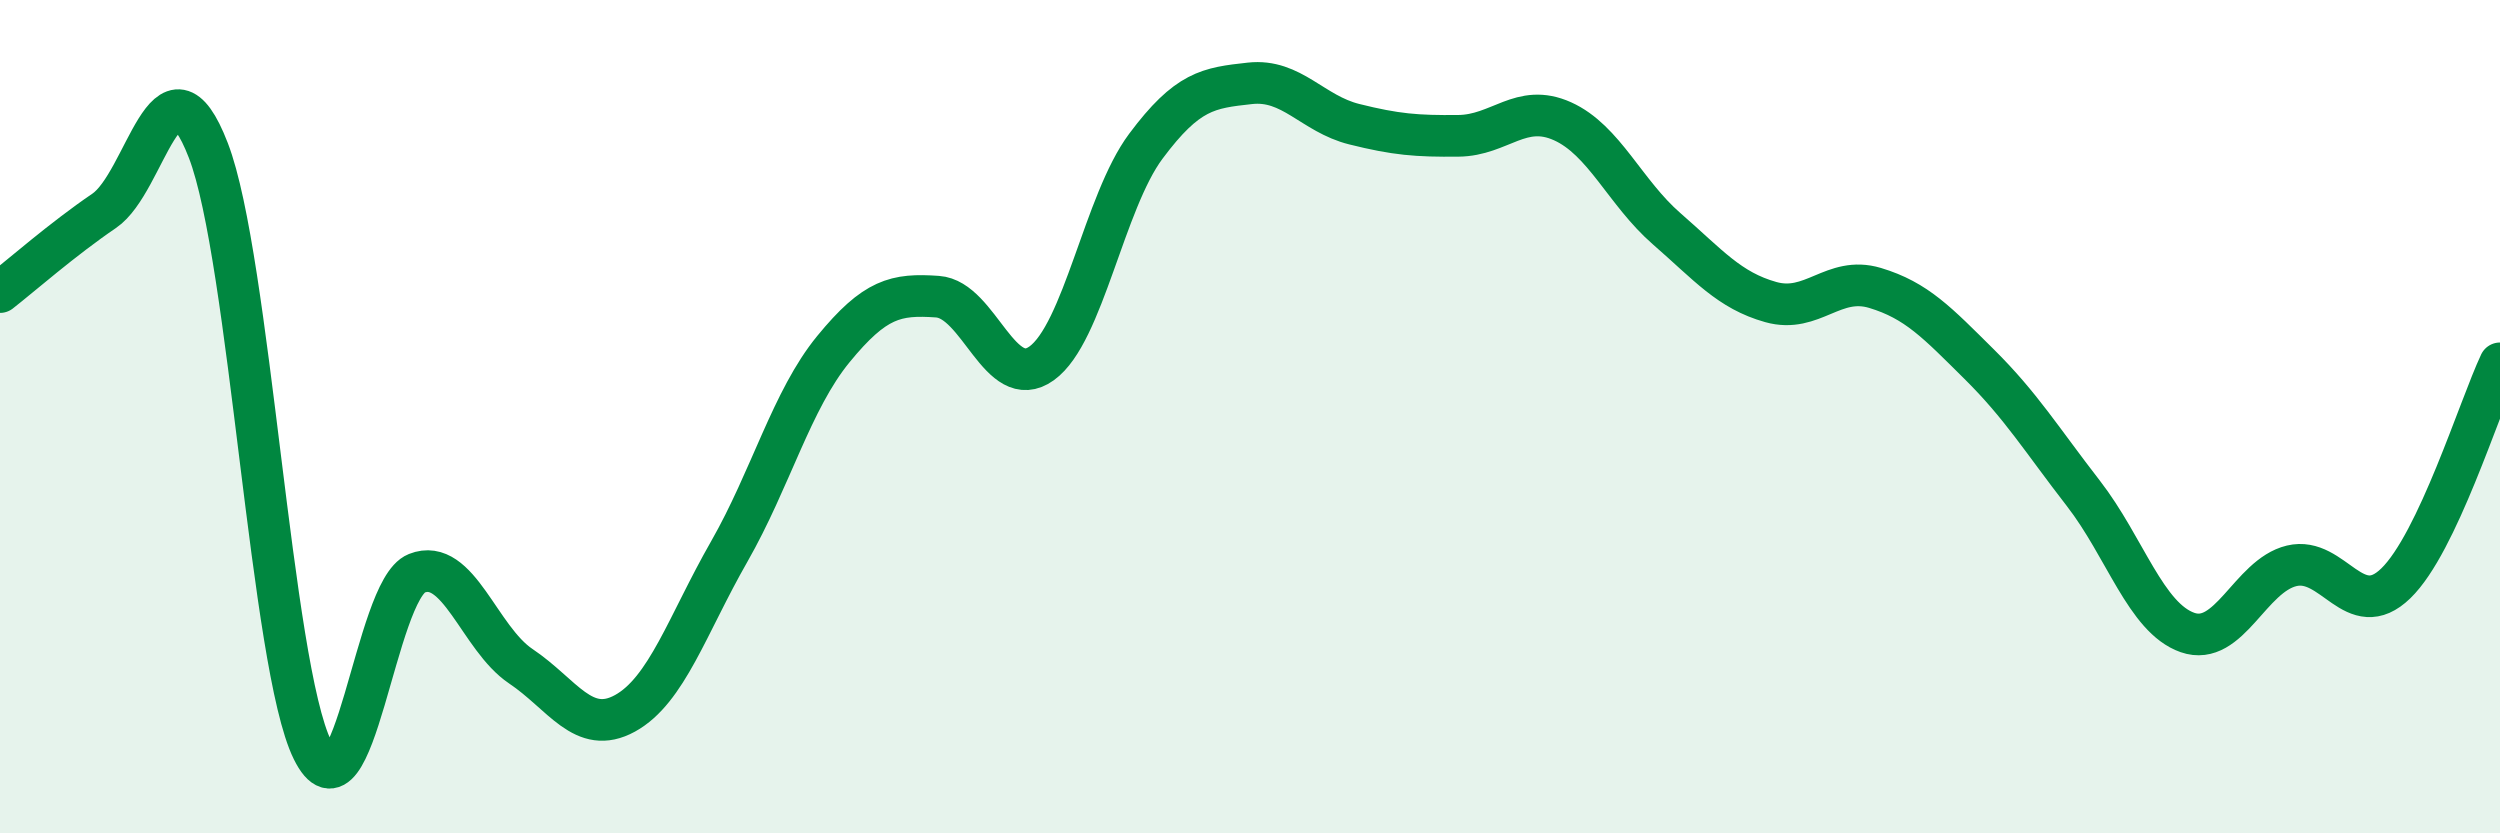
    <svg width="60" height="20" viewBox="0 0 60 20" xmlns="http://www.w3.org/2000/svg">
      <path
        d="M 0,7.01 C 0.5,6.62 1.5,5.74 2.5,5.06 C 3.5,4.38 4,1.02 5,3.61 C 6,6.2 6.5,15.97 7.5,18 C 8.5,20.03 9,14.16 10,13.76 C 11,13.36 11.5,15.32 12.5,15.99 C 13.5,16.66 14,17.67 15,17.12 C 16,16.57 16.5,14.99 17.5,13.24 C 18.5,11.49 19,9.6 20,8.38 C 21,7.16 21.5,7.05 22.5,7.12 C 23.5,7.19 24,9.44 25,8.72 C 26,8 26.5,4.85 27.5,3.51 C 28.5,2.17 29,2.11 30,2 C 31,1.89 31.5,2.73 32.5,2.98 C 33.5,3.23 34,3.27 35,3.26 C 36,3.25 36.5,2.46 37.5,2.91 C 38.5,3.36 39,4.62 40,5.49 C 41,6.36 41.5,6.97 42.5,7.25 C 43.5,7.53 44,6.61 45,6.91 C 46,7.21 46.5,7.75 47.5,8.74 C 48.5,9.73 49,10.55 50,11.84 C 51,13.13 51.5,14.83 52.5,15.18 C 53.5,15.53 54,13.82 55,13.58 C 56,13.34 56.5,14.97 57.5,14 C 58.5,13.03 59.5,9.78 60,8.72L60 20L0 20Z"
        fill="#008740"
        opacity="0.1"
        stroke-linecap="round"
        stroke-linejoin="round"
      />
      <path
        d="M 0,7.01 C 0.5,6.62 1.5,5.74 2.5,5.06 C 3.5,4.38 4,1.02 5,3.61 C 6,6.2 6.5,15.97 7.5,18 C 8.5,20.03 9,14.16 10,13.76 C 11,13.36 11.5,15.32 12.5,15.99 C 13.5,16.66 14,17.67 15,17.12 C 16,16.57 16.5,14.99 17.5,13.24 C 18.5,11.49 19,9.6 20,8.38 C 21,7.16 21.5,7.05 22.5,7.12 C 23.5,7.19 24,9.44 25,8.72 C 26,8 26.5,4.85 27.5,3.51 C 28.5,2.17 29,2.11 30,2 C 31,1.89 31.5,2.73 32.5,2.98 C 33.5,3.23 34,3.27 35,3.26 C 36,3.25 36.5,2.46 37.5,2.91 C 38.5,3.36 39,4.62 40,5.49 C 41,6.36 41.5,6.97 42.5,7.25 C 43.5,7.53 44,6.61 45,6.91 C 46,7.21 46.5,7.75 47.5,8.74 C 48.5,9.73 49,10.55 50,11.84 C 51,13.13 51.5,14.83 52.5,15.18 C 53.5,15.53 54,13.82 55,13.58 C 56,13.34 56.5,14.97 57.5,14 C 58.5,13.03 59.5,9.78 60,8.72"
        stroke="#008740"
        stroke-width="1"
        fill="none"
        stroke-linecap="round"
        stroke-linejoin="round"
      />
    </svg>
  